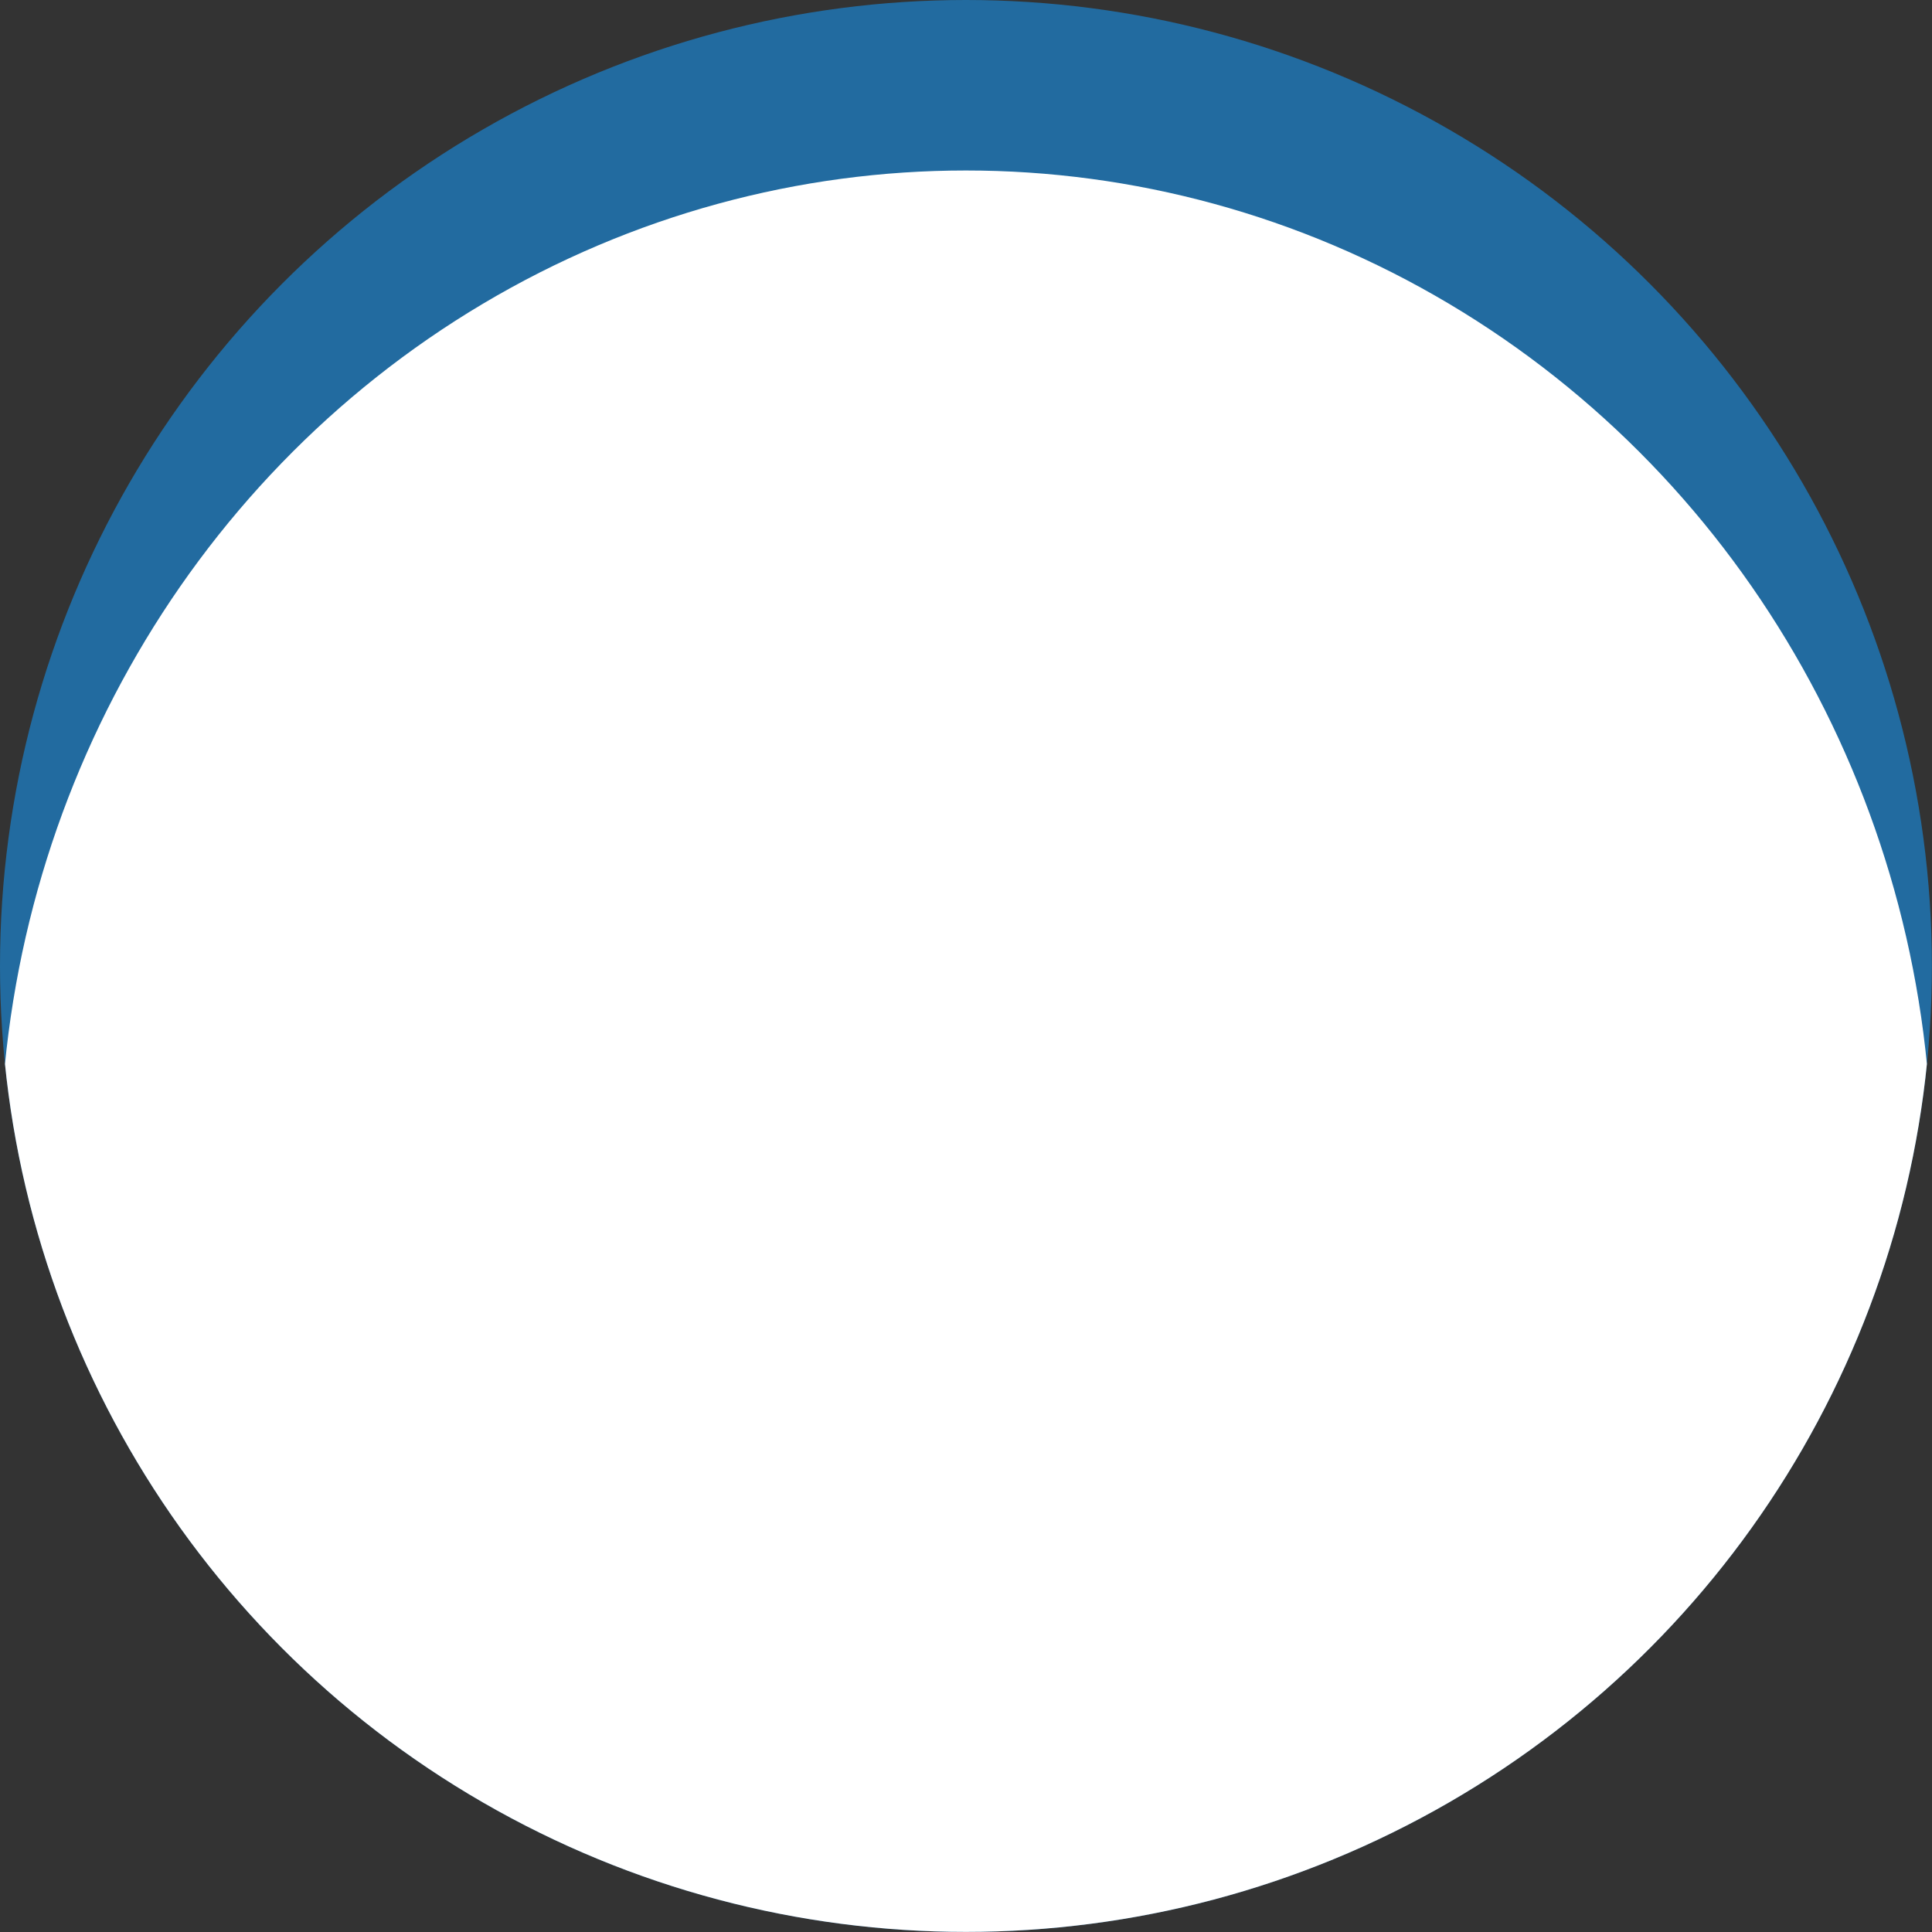 <svg xmlns="http://www.w3.org/2000/svg" xmlns:xlink="http://www.w3.org/1999/xlink" width="18.449" height="18.449" viewBox="0 0 18.449 18.449"><rect x="0" y="0" width="18.449" height="18.449" fill="#333333" stroke="none"/><defs><clipPath id="a"><circle cx="9.224" cy="9.224" r="9.224" fill="#fff"/></clipPath></defs><circle cx="9.224" cy="9.224" r="9.224" transform="translate(0)" fill="#226ba0"/><g transform="translate(0 0)" clip-path="url(#a)"><ellipse cx="9.224" cy="9.496" rx="9.224" ry="9.496" transform="translate(0 1.628)" fill="#fff"/></g></svg>
